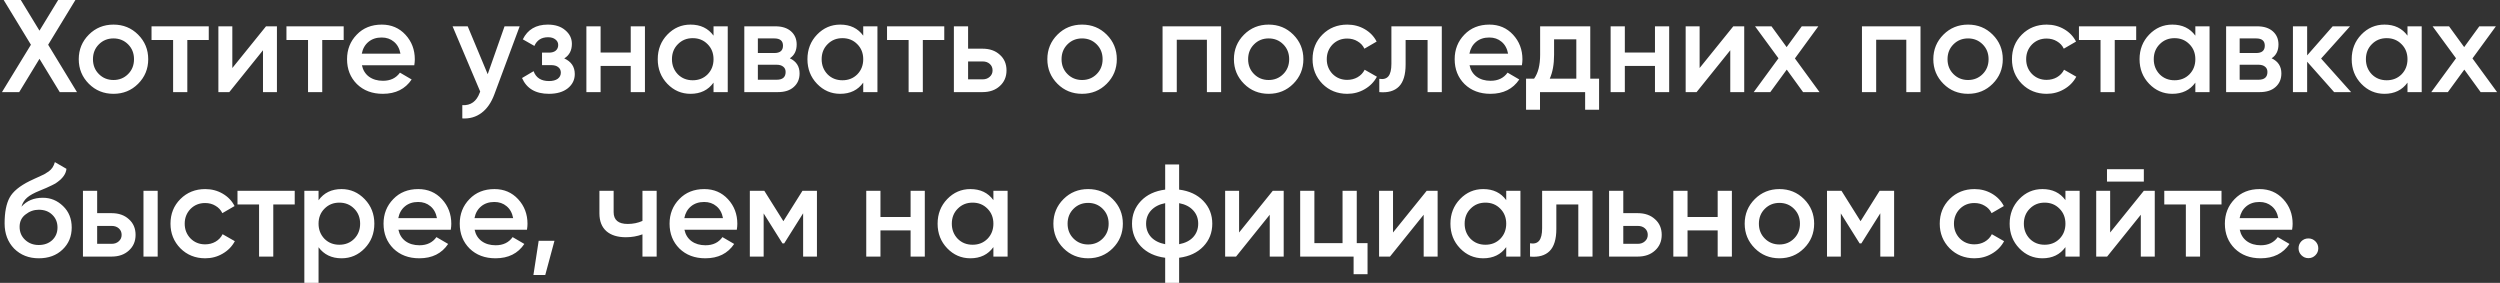 <?xml version="1.0" encoding="UTF-8"?> <svg xmlns="http://www.w3.org/2000/svg" width="380" height="43" viewBox="0 0 380 43" fill="none"><rect x="0" y="0" width="380" height="43" fill="#333333" stroke="none"/> <path d="M7.32 6.8L11.7 14H9.08L6 8.94L2.92 14H0.3L4.7 6.8L0.56 -9.53674e-07H3.16L6 4.66L8.84 -9.53674e-07H11.46L7.32 6.8ZM20.989 12.74C19.976 13.753 18.73 14.26 17.25 14.26C15.77 14.26 14.523 13.753 13.509 12.74C12.483 11.713 11.97 10.467 11.97 9C11.97 7.533 12.483 6.287 13.509 5.26C14.523 4.247 15.77 3.74 17.25 3.74C18.73 3.74 19.976 4.247 20.989 5.26C22.016 6.287 22.529 7.533 22.529 9C22.529 10.467 22.016 11.713 20.989 12.74ZM14.13 9C14.13 9.907 14.43 10.66 15.03 11.26C15.63 11.86 16.369 12.16 17.25 12.16C18.13 12.16 18.869 11.86 19.47 11.26C20.07 10.66 20.369 9.907 20.369 9C20.369 8.093 20.07 7.34 19.47 6.74C18.869 6.14 18.13 5.84 17.25 5.84C16.369 5.84 15.63 6.14 15.03 6.74C14.43 7.34 14.13 8.093 14.13 9ZM23.032 4H31.732V6.08H28.472V14H26.312V6.08H23.032V4ZM35.314 10.34L40.434 4H42.094V14H39.974V7.64L34.854 14H33.194V4H35.314V10.34ZM43.54 4H52.24V6.08H48.98V14H46.82V6.08H43.54V4ZM62.971 9.92H55.011C55.171 10.667 55.531 11.247 56.091 11.66C56.664 12.073 57.371 12.28 58.211 12.28C59.344 12.28 60.204 11.867 60.791 11.04L62.571 12.08C61.597 13.533 60.137 14.26 58.191 14.26C56.577 14.26 55.264 13.767 54.251 12.78C53.251 11.78 52.751 10.52 52.751 9C52.751 7.52 53.244 6.273 54.231 5.26C55.204 4.247 56.471 3.74 58.031 3.74C59.484 3.74 60.684 4.253 61.631 5.28C62.577 6.307 63.051 7.553 63.051 9.02C63.051 9.287 63.024 9.587 62.971 9.92ZM54.991 8.16H60.871C60.724 7.373 60.391 6.767 59.871 6.34C59.364 5.913 58.744 5.7 58.011 5.7C57.211 5.7 56.544 5.92 56.011 6.36C55.477 6.8 55.137 7.4 54.991 8.16ZM74.131 11.28L76.691 4H78.991L75.151 14.32C74.685 15.587 74.031 16.533 73.191 17.16C72.351 17.787 71.378 18.067 70.271 18V15.98C71.551 16.06 72.438 15.42 72.931 14.06L72.991 13.92L68.791 4H71.091L74.131 11.28ZM85.767 8.88C86.833 9.36 87.367 10.153 87.367 11.26C87.367 12.127 87.013 12.847 86.307 13.42C85.6 13.98 84.64 14.26 83.427 14.26C81.413 14.26 80.053 13.46 79.347 11.86L81.107 10.82C81.467 11.82 82.247 12.32 83.447 12.32C84.007 12.32 84.447 12.207 84.767 11.98C85.087 11.74 85.247 11.427 85.247 11.04C85.247 10.693 85.12 10.42 84.867 10.22C84.613 10.007 84.26 9.9 83.807 9.9H82.387V8H83.447C83.887 8 84.227 7.9 84.467 7.7C84.72 7.487 84.847 7.2 84.847 6.84C84.847 6.493 84.707 6.213 84.427 6C84.147 5.773 83.773 5.66 83.307 5.66C82.307 5.66 81.613 6.1 81.227 6.98L79.467 5.98C80.2 4.487 81.467 3.74 83.267 3.74C84.387 3.74 85.273 4.027 85.927 4.6C86.593 5.16 86.927 5.847 86.927 6.66C86.927 7.66 86.54 8.4 85.767 8.88ZM95.871 7.98V4H98.031V14H95.871V10.02H91.291V14H89.131V4H91.291V7.98H95.871ZM108.457 5.42V4H110.617V14H108.457V12.56C107.644 13.693 106.477 14.26 104.957 14.26C103.584 14.26 102.411 13.753 101.437 12.74C100.464 11.727 99.977 10.48 99.977 9C99.977 7.52 100.464 6.273 101.437 5.26C102.411 4.247 103.584 3.74 104.957 3.74C106.477 3.74 107.644 4.3 108.457 5.42ZM103.037 11.3C103.637 11.9 104.391 12.2 105.297 12.2C106.204 12.2 106.957 11.9 107.557 11.3C108.157 10.687 108.457 9.92 108.457 9C108.457 8.08 108.157 7.32 107.557 6.72C106.957 6.107 106.204 5.8 105.297 5.8C104.391 5.8 103.637 6.107 103.037 6.72C102.437 7.32 102.137 8.08 102.137 9C102.137 9.907 102.437 10.673 103.037 11.3ZM120.055 8.86C121.042 9.327 121.535 10.093 121.535 11.16C121.535 12.013 121.242 12.7 120.655 13.22C120.082 13.74 119.282 14 118.255 14H113.135V4H117.855C118.868 4 119.662 4.253 120.235 4.76C120.808 5.267 121.095 5.933 121.095 6.76C121.095 7.707 120.748 8.407 120.055 8.86ZM117.695 5.84H115.195V8.06H117.695C118.575 8.06 119.015 7.687 119.015 6.94C119.015 6.207 118.575 5.84 117.695 5.84ZM115.195 12.12H118.055C118.962 12.12 119.415 11.727 119.415 10.94C119.415 10.593 119.295 10.327 119.055 10.14C118.815 9.94 118.482 9.84 118.055 9.84H115.195V12.12ZM131.211 5.42V4H133.371V14H131.211V12.56C130.398 13.693 129.231 14.26 127.711 14.26C126.338 14.26 125.165 13.753 124.191 12.74C123.218 11.727 122.731 10.48 122.731 9C122.731 7.52 123.218 6.273 124.191 5.26C125.165 4.247 126.338 3.74 127.711 3.74C129.231 3.74 130.398 4.3 131.211 5.42ZM125.791 11.3C126.391 11.9 127.145 12.2 128.051 12.2C128.958 12.2 129.711 11.9 130.311 11.3C130.911 10.687 131.211 9.92 131.211 9C131.211 8.08 130.911 7.32 130.311 6.72C129.711 6.107 128.958 5.8 128.051 5.8C127.145 5.8 126.391 6.107 125.791 6.72C125.191 7.32 124.891 8.08 124.891 9C124.891 9.907 125.191 10.673 125.791 11.3ZM134.829 4H143.529V6.08H140.269V14H138.109V6.08H134.829V4ZM147.15 7.4H149.35C150.43 7.4 151.304 7.707 151.97 8.32C152.65 8.92 152.99 9.713 152.99 10.7C152.99 11.673 152.65 12.467 151.97 13.08C151.304 13.693 150.43 14 149.35 14H144.99V4H147.15V7.4ZM147.15 12.06H149.37C149.797 12.06 150.15 11.933 150.43 11.68C150.724 11.427 150.87 11.1 150.87 10.7C150.87 10.3 150.73 9.973 150.45 9.72C150.17 9.467 149.81 9.34 149.37 9.34H147.15V12.06ZM168.216 12.74C167.203 13.753 165.956 14.26 164.476 14.26C162.996 14.26 161.749 13.753 160.736 12.74C159.709 11.713 159.196 10.467 159.196 9C159.196 7.533 159.709 6.287 160.736 5.26C161.749 4.247 162.996 3.74 164.476 3.74C165.956 3.74 167.203 4.247 168.216 5.26C169.243 6.287 169.756 7.533 169.756 9C169.756 10.467 169.243 11.713 168.216 12.74ZM161.356 9C161.356 9.907 161.656 10.66 162.256 11.26C162.856 11.86 163.596 12.16 164.476 12.16C165.356 12.16 166.096 11.86 166.696 11.26C167.296 10.66 167.596 9.907 167.596 9C167.596 8.093 167.296 7.34 166.696 6.74C166.096 6.14 165.356 5.84 164.476 5.84C163.596 5.84 162.856 6.14 162.256 6.74C161.656 7.34 161.356 8.093 161.356 9ZM176.709 4H185.609V14H183.449V6.04H178.869V14H176.709V4ZM196.575 12.74C195.562 13.753 194.315 14.26 192.835 14.26C191.355 14.26 190.109 13.753 189.095 12.74C188.069 11.713 187.555 10.467 187.555 9C187.555 7.533 188.069 6.287 189.095 5.26C190.109 4.247 191.355 3.74 192.835 3.74C194.315 3.74 195.562 4.247 196.575 5.26C197.602 6.287 198.115 7.533 198.115 9C198.115 10.467 197.602 11.713 196.575 12.74ZM189.715 9C189.715 9.907 190.015 10.66 190.615 11.26C191.215 11.86 191.955 12.16 192.835 12.16C193.715 12.16 194.455 11.86 195.055 11.26C195.655 10.66 195.955 9.907 195.955 9C195.955 8.093 195.655 7.34 195.055 6.74C194.455 6.14 193.715 5.84 192.835 5.84C191.955 5.84 191.215 6.14 190.615 6.74C190.015 7.34 189.715 8.093 189.715 9ZM204.789 14.26C203.282 14.26 202.022 13.753 201.009 12.74C200.009 11.713 199.509 10.467 199.509 9C199.509 7.507 200.009 6.26 201.009 5.26C202.022 4.247 203.282 3.74 204.789 3.74C205.762 3.74 206.649 3.973 207.449 4.44C208.249 4.907 208.849 5.533 209.249 6.32L207.389 7.4C207.162 6.92 206.815 6.547 206.349 6.28C205.895 6 205.369 5.86 204.769 5.86C203.889 5.86 203.149 6.16 202.549 6.76C201.962 7.373 201.669 8.12 201.669 9C201.669 9.88 201.962 10.627 202.549 11.24C203.149 11.84 203.889 12.14 204.769 12.14C205.355 12.14 205.882 12.007 206.349 11.74C206.829 11.46 207.189 11.08 207.429 10.6L209.289 11.66C208.862 12.46 208.242 13.093 207.429 13.56C206.629 14.027 205.749 14.26 204.789 14.26ZM211.493 4H219.153V14H216.993V6.08H213.653V9.8C213.653 11.36 213.313 12.48 212.633 13.16C211.953 13.84 210.96 14.12 209.653 14V11.98C210.266 12.087 210.726 11.96 211.033 11.6C211.34 11.227 211.493 10.593 211.493 9.7V4ZM231.33 9.92H223.37C223.53 10.667 223.89 11.247 224.45 11.66C225.023 12.073 225.73 12.28 226.57 12.28C227.703 12.28 228.563 11.867 229.15 11.04L230.93 12.08C229.957 13.533 228.497 14.26 226.55 14.26C224.937 14.26 223.623 13.767 222.61 12.78C221.61 11.78 221.11 10.52 221.11 9C221.11 7.52 221.603 6.273 222.59 5.26C223.563 4.247 224.83 3.74 226.39 3.74C227.843 3.74 229.043 4.253 229.99 5.28C230.937 6.307 231.41 7.553 231.41 9.02C231.41 9.287 231.383 9.587 231.33 9.92ZM223.35 8.16H229.23C229.083 7.373 228.75 6.767 228.23 6.34C227.723 5.913 227.103 5.7 226.37 5.7C225.57 5.7 224.903 5.92 224.37 6.36C223.837 6.8 223.497 7.4 223.35 8.16ZM241.72 4V11.96H243.06V16.68H240.94V14H234.08V16.68H231.96V11.96H233.18C233.793 11.107 234.1 9.9 234.1 8.34V4H241.72ZM235.56 11.96H239.6V5.98H236.22V8.34C236.22 9.78 236 10.987 235.56 11.96ZM251.555 7.98V4H253.715V14H251.555V10.02H246.975V14H244.815V4H246.975V7.98H251.555ZM258.341 10.34L263.461 4H265.121V14H263.001V7.64L257.881 14H256.221V4H258.341V10.34ZM272.827 8.88L276.567 14H274.067L271.587 10.58L269.087 14H266.567L270.327 8.86L266.767 4H269.267L271.567 7.16L273.867 4H276.387L272.827 8.88ZM283.018 4H291.918V14H289.758V6.04H285.178V14H283.018V4ZM302.884 12.74C301.871 13.753 300.624 14.26 299.144 14.26C297.664 14.26 296.417 13.753 295.404 12.74C294.377 11.713 293.864 10.467 293.864 9C293.864 7.533 294.377 6.287 295.404 5.26C296.417 4.247 297.664 3.74 299.144 3.74C300.624 3.74 301.871 4.247 302.884 5.26C303.911 6.287 304.424 7.533 304.424 9C304.424 10.467 303.911 11.713 302.884 12.74ZM296.024 9C296.024 9.907 296.324 10.66 296.924 11.26C297.524 11.86 298.264 12.16 299.144 12.16C300.024 12.16 300.764 11.86 301.364 11.26C301.964 10.66 302.264 9.907 302.264 9C302.264 8.093 301.964 7.34 301.364 6.74C300.764 6.14 300.024 5.84 299.144 5.84C298.264 5.84 297.524 6.14 296.924 6.74C296.324 7.34 296.024 8.093 296.024 9ZM311.097 14.26C309.591 14.26 308.331 13.753 307.317 12.74C306.317 11.713 305.817 10.467 305.817 9C305.817 7.507 306.317 6.26 307.317 5.26C308.331 4.247 309.591 3.74 311.097 3.74C312.071 3.74 312.957 3.973 313.757 4.44C314.557 4.907 315.157 5.533 315.557 6.32L313.697 7.4C313.471 6.92 313.124 6.547 312.657 6.28C312.204 6 311.677 5.86 311.077 5.86C310.197 5.86 309.457 6.16 308.857 6.76C308.271 7.373 307.977 8.12 307.977 9C307.977 9.88 308.271 10.627 308.857 11.24C309.457 11.84 310.197 12.14 311.077 12.14C311.664 12.14 312.191 12.007 312.657 11.74C313.137 11.46 313.497 11.08 313.737 10.6L315.597 11.66C315.171 12.46 314.551 13.093 313.737 13.56C312.937 14.027 312.057 14.26 311.097 14.26ZM316.001 4H324.701V6.08H321.441V14H319.281V6.08H316.001V4ZM333.692 5.42V4H335.852V14H333.692V12.56C332.878 13.693 331.712 14.26 330.192 14.26C328.818 14.26 327.645 13.753 326.672 12.74C325.698 11.727 325.212 10.48 325.212 9C325.212 7.52 325.698 6.273 326.672 5.26C327.645 4.247 328.818 3.74 330.192 3.74C331.712 3.74 332.878 4.3 333.692 5.42ZM328.272 11.3C328.872 11.9 329.625 12.2 330.532 12.2C331.438 12.2 332.192 11.9 332.792 11.3C333.392 10.687 333.692 9.92 333.692 9C333.692 8.08 333.392 7.32 332.792 6.72C332.192 6.107 331.438 5.8 330.532 5.8C329.625 5.8 328.872 6.107 328.272 6.72C327.672 7.32 327.372 8.08 327.372 9C327.372 9.907 327.672 10.673 328.272 11.3ZM345.289 8.86C346.276 9.327 346.769 10.093 346.769 11.16C346.769 12.013 346.476 12.7 345.889 13.22C345.316 13.74 344.516 14 343.489 14H338.369V4H343.089C344.103 4 344.896 4.253 345.469 4.76C346.043 5.267 346.329 5.933 346.329 6.76C346.329 7.707 345.983 8.407 345.289 8.86ZM342.929 5.84H340.429V8.06H342.929C343.809 8.06 344.249 7.687 344.249 6.94C344.249 6.207 343.809 5.84 342.929 5.84ZM340.429 12.12H343.289C344.196 12.12 344.649 11.727 344.649 10.94C344.649 10.593 344.529 10.327 344.289 10.14C344.049 9.94 343.716 9.84 343.289 9.84H340.429V12.12ZM352.806 8.9L357.366 14H354.786L350.686 9.38V14H348.526V4H350.686V8.42L354.566 4H357.206L352.806 8.9ZM365.938 5.42V4H368.098V14H365.938V12.56C365.124 13.693 363.958 14.26 362.438 14.26C361.064 14.26 359.891 13.753 358.918 12.74C357.944 11.727 357.458 10.48 357.458 9C357.458 7.52 357.944 6.273 358.918 5.26C359.891 4.247 361.064 3.74 362.438 3.74C363.958 3.74 365.124 4.3 365.938 5.42ZM360.518 11.3C361.118 11.9 361.871 12.2 362.778 12.2C363.684 12.2 364.438 11.9 365.038 11.3C365.638 10.687 365.938 9.92 365.938 9C365.938 8.08 365.638 7.32 365.038 6.72C364.438 6.107 363.684 5.8 362.778 5.8C361.871 5.8 361.118 6.107 360.518 6.72C359.918 7.32 359.618 8.08 359.618 9C359.618 9.907 359.918 10.673 360.518 11.3ZM375.815 8.88L379.555 14H377.055L374.575 10.58L372.075 14H369.555L373.315 8.86L369.755 4H372.255L374.555 7.16L376.855 4H379.375L375.815 8.88ZM5.9 39.26C4.38 39.26 3.127 38.767 2.14 37.78C1.18 36.78 0.7 35.507 0.7 33.96C0.7 32.28 0.953 30.973 1.46 30.04C1.953 29.12 2.98 28.273 4.54 27.5C4.593 27.473 4.68 27.433 4.8 27.38C4.933 27.313 5.073 27.247 5.22 27.18C5.367 27.113 5.513 27.047 5.66 26.98C6.22 26.727 6.567 26.567 6.7 26.5C6.78 26.46 7.013 26.313 7.4 26.06C7.867 25.727 8.18 25.253 8.34 24.64L10.1 25.66C10.033 26.393 9.573 27.067 8.72 27.68C8.573 27.813 8.3 27.973 7.9 28.16L7.04 28.56L6.04 28.98C5.173 29.327 4.533 29.68 4.12 30.04C3.707 30.4 3.42 30.86 3.26 31.42C4.06 30.513 5.147 30.06 6.52 30.06C7.693 30.06 8.713 30.48 9.58 31.32C10.46 32.16 10.9 33.247 10.9 34.58C10.9 35.94 10.433 37.06 9.5 37.94C8.58 38.82 7.38 39.26 5.9 39.26ZM5.88 37.24C6.72 37.24 7.407 36.993 7.94 36.5C8.473 35.993 8.74 35.353 8.74 34.58C8.74 33.793 8.473 33.147 7.94 32.64C7.42 32.133 6.74 31.88 5.9 31.88C5.153 31.88 4.48 32.12 3.88 32.6C3.28 33.053 2.98 33.68 2.98 34.48C2.98 35.28 3.26 35.94 3.82 36.46C4.38 36.98 5.067 37.24 5.88 37.24ZM14.768 32.4H16.968C18.048 32.4 18.921 32.707 19.588 33.32C20.268 33.92 20.608 34.713 20.608 35.7C20.608 36.673 20.268 37.467 19.588 38.08C18.921 38.693 18.048 39 16.968 39H12.608V29H14.768V32.4ZM21.808 39V29H23.968V39H21.808ZM14.768 37.06H16.988C17.414 37.06 17.768 36.933 18.048 36.68C18.341 36.427 18.488 36.1 18.488 35.7C18.488 35.3 18.348 34.973 18.068 34.72C17.788 34.467 17.428 34.34 16.988 34.34H14.768V37.06ZM31.195 39.26C29.688 39.26 28.428 38.753 27.415 37.74C26.415 36.713 25.915 35.467 25.915 34C25.915 32.507 26.415 31.26 27.415 30.26C28.428 29.247 29.688 28.74 31.195 28.74C32.168 28.74 33.055 28.973 33.855 29.44C34.655 29.907 35.255 30.533 35.655 31.32L33.795 32.4C33.568 31.92 33.221 31.547 32.755 31.28C32.301 31 31.775 30.86 31.175 30.86C30.295 30.86 29.555 31.16 28.955 31.76C28.368 32.373 28.075 33.12 28.075 34C28.075 34.88 28.368 35.627 28.955 36.24C29.555 36.84 30.295 37.14 31.175 37.14C31.762 37.14 32.288 37.007 32.755 36.74C33.235 36.46 33.595 36.08 33.835 35.6L35.695 36.66C35.268 37.46 34.648 38.093 33.835 38.56C33.035 39.027 32.155 39.26 31.195 39.26ZM36.098 29H44.798V31.08H41.538V39H39.378V31.08H36.098V29ZM51.92 28.74C53.28 28.74 54.453 29.253 55.44 30.28C56.413 31.293 56.9 32.533 56.9 34C56.9 35.48 56.413 36.727 55.44 37.74C54.467 38.753 53.293 39.26 51.92 39.26C50.413 39.26 49.247 38.7 48.42 37.58V43H46.26V29H48.42V30.44C49.233 29.307 50.4 28.74 51.92 28.74ZM49.32 36.3C49.92 36.9 50.673 37.2 51.58 37.2C52.487 37.2 53.24 36.9 53.84 36.3C54.44 35.687 54.74 34.92 54.74 34C54.74 33.08 54.44 32.32 53.84 31.72C53.24 31.107 52.487 30.8 51.58 30.8C50.673 30.8 49.92 31.107 49.32 31.72C48.72 32.32 48.42 33.08 48.42 34C48.42 34.907 48.72 35.673 49.32 36.3ZM68.518 34.92H60.558C60.718 35.667 61.078 36.247 61.638 36.66C62.211 37.073 62.918 37.28 63.758 37.28C64.891 37.28 65.751 36.867 66.338 36.04L68.118 37.08C67.144 38.533 65.684 39.26 63.738 39.26C62.124 39.26 60.811 38.767 59.798 37.78C58.798 36.78 58.298 35.52 58.298 34C58.298 32.52 58.791 31.273 59.778 30.26C60.751 29.247 62.018 28.74 63.578 28.74C65.031 28.74 66.231 29.253 67.178 30.28C68.124 31.307 68.598 32.553 68.598 34.02C68.598 34.287 68.571 34.587 68.518 34.92ZM60.538 33.16H66.418C66.271 32.373 65.938 31.767 65.418 31.34C64.911 30.913 64.291 30.7 63.558 30.7C62.758 30.7 62.091 30.92 61.558 31.36C61.024 31.8 60.684 32.4 60.538 33.16ZM80.1 34.92H72.14C72.3 35.667 72.66 36.247 73.22 36.66C73.793 37.073 74.5 37.28 75.34 37.28C76.473 37.28 77.333 36.867 77.92 36.04L79.7 37.08C78.726 38.533 77.266 39.26 75.32 39.26C73.706 39.26 72.393 38.767 71.38 37.78C70.38 36.78 69.88 35.52 69.88 34C69.88 32.52 70.373 31.273 71.36 30.26C72.333 29.247 73.6 28.74 75.16 28.74C76.613 28.74 77.813 29.253 78.76 30.28C79.706 31.307 80.18 32.553 80.18 34.02C80.18 34.287 80.153 34.587 80.1 34.92ZM72.12 33.16H78C77.853 32.373 77.52 31.767 77 31.34C76.493 30.913 75.873 30.7 75.14 30.7C74.34 30.7 73.673 30.92 73.14 31.36C72.606 31.8 72.266 32.4 72.12 33.16ZM81.879 36.6H84.279L82.879 41.8H81.079L81.879 36.6ZM97.653 33.58V29H99.812V39H97.653V35.62C96.866 35.913 96.026 36.06 95.132 36.06C93.866 36.06 92.879 35.753 92.172 35.14C91.466 34.513 91.112 33.613 91.112 32.44V29H93.272V32.24C93.272 33.44 93.986 34.04 95.412 34.04C96.226 34.04 96.972 33.887 97.653 33.58ZM111.994 34.92H104.034C104.194 35.667 104.554 36.247 105.114 36.66C105.688 37.073 106.394 37.28 107.234 37.28C108.368 37.28 109.228 36.867 109.814 36.04L111.594 37.08C110.621 38.533 109.161 39.26 107.214 39.26C105.601 39.26 104.288 38.767 103.274 37.78C102.274 36.78 101.774 35.52 101.774 34C101.774 32.52 102.268 31.273 103.254 30.26C104.228 29.247 105.494 28.74 107.054 28.74C108.508 28.74 109.708 29.253 110.654 30.28C111.601 31.307 112.074 32.553 112.074 34.02C112.074 34.287 112.048 34.587 111.994 34.92ZM104.014 33.16H109.894C109.748 32.373 109.414 31.767 108.894 31.34C108.388 30.913 107.768 30.7 107.034 30.7C106.234 30.7 105.568 30.92 105.034 31.36C104.501 31.8 104.161 32.4 104.014 33.16ZM121.975 29H124.175V39H122.075V32.42L119.195 37H118.935L116.075 32.44V39H113.975V29H116.175L119.075 33.62L121.975 29ZM138.41 32.98V29H140.57V39H138.41V35.02H133.83V39H131.67V29H133.83V32.98H138.41ZM150.996 30.42V29H153.156V39H150.996V37.56C150.183 38.693 149.016 39.26 147.496 39.26C146.123 39.26 144.95 38.753 143.976 37.74C143.003 36.727 142.516 35.48 142.516 34C142.516 32.52 143.003 31.273 143.976 30.26C144.95 29.247 146.123 28.74 147.496 28.74C149.016 28.74 150.183 29.3 150.996 30.42ZM145.576 36.3C146.176 36.9 146.93 37.2 147.836 37.2C148.743 37.2 149.496 36.9 150.096 36.3C150.696 35.687 150.996 34.92 150.996 34C150.996 33.08 150.696 32.32 150.096 31.72C149.496 31.107 148.743 30.8 147.836 30.8C146.93 30.8 146.176 31.107 145.576 31.72C144.976 32.32 144.676 33.08 144.676 34C144.676 34.907 144.976 35.673 145.576 36.3ZM169.134 37.74C168.121 38.753 166.874 39.26 165.394 39.26C163.914 39.26 162.667 38.753 161.654 37.74C160.627 36.713 160.114 35.467 160.114 34C160.114 32.533 160.627 31.287 161.654 30.26C162.667 29.247 163.914 28.74 165.394 28.74C166.874 28.74 168.121 29.247 169.134 30.26C170.161 31.287 170.674 32.533 170.674 34C170.674 35.467 170.161 36.713 169.134 37.74ZM162.274 34C162.274 34.907 162.574 35.66 163.174 36.26C163.774 36.86 164.514 37.16 165.394 37.16C166.274 37.16 167.014 36.86 167.614 36.26C168.214 35.66 168.514 34.907 168.514 34C168.514 33.093 168.214 32.34 167.614 31.74C167.014 31.14 166.274 30.84 165.394 30.84C164.514 30.84 163.774 31.14 163.174 31.74C162.574 32.34 162.274 33.093 162.274 34ZM179.227 39.18V43H177.107V39.18C175.561 38.98 174.334 38.407 173.427 37.46C172.521 36.513 172.067 35.36 172.067 34C172.067 32.64 172.521 31.487 173.427 30.54C174.334 29.593 175.561 29.02 177.107 28.82V25H179.227V28.82C180.774 29.02 182.001 29.593 182.907 30.54C183.814 31.487 184.267 32.64 184.267 34C184.267 35.36 183.814 36.513 182.907 37.46C182.001 38.407 180.774 38.98 179.227 39.18ZM179.227 30.88V37.12C180.147 36.947 180.861 36.587 181.367 36.04C181.874 35.48 182.127 34.8 182.127 34C182.127 33.2 181.874 32.527 181.367 31.98C180.861 31.42 180.147 31.053 179.227 30.88ZM177.107 37.12V30.88C176.201 31.053 175.487 31.42 174.967 31.98C174.461 32.527 174.207 33.2 174.207 34C174.207 34.8 174.461 35.48 174.967 36.04C175.487 36.587 176.201 36.947 177.107 37.12ZM188.341 35.34L193.461 29H195.121V39H193.001V32.64L187.881 39H186.221V29H188.341V35.34ZM206.227 29V36.96H207.867V41.68H205.747V39H197.627V29H199.787V36.96H204.067V29H206.227ZM211.739 35.34L216.859 29H218.519V39H216.399V32.64L211.279 39H209.619V29H211.739V35.34ZM228.946 30.42V29H231.106V39H228.946V37.56C228.132 38.693 226.966 39.26 225.446 39.26C224.072 39.26 222.899 38.753 221.926 37.74C220.952 36.727 220.466 35.48 220.466 34C220.466 32.52 220.952 31.273 221.926 30.26C222.899 29.247 224.072 28.74 225.446 28.74C226.966 28.74 228.132 29.3 228.946 30.42ZM223.526 36.3C224.126 36.9 224.879 37.2 225.786 37.2C226.692 37.2 227.446 36.9 228.046 36.3C228.646 35.687 228.946 34.92 228.946 34C228.946 33.08 228.646 32.32 228.046 31.72C227.446 31.107 226.692 30.8 225.786 30.8C224.879 30.8 224.126 31.107 223.526 31.72C222.926 32.32 222.626 33.08 222.626 34C222.626 34.907 222.926 35.673 223.526 36.3ZM234.403 29H242.063V39H239.903V31.08H236.563V34.8C236.563 36.36 236.223 37.48 235.543 38.16C234.863 38.84 233.87 39.12 232.563 39V36.98C233.177 37.087 233.637 36.96 233.943 36.6C234.25 36.227 234.403 35.593 234.403 34.7V29ZM246.74 32.4H248.94C250.02 32.4 250.894 32.707 251.56 33.32C252.24 33.92 252.58 34.713 252.58 35.7C252.58 36.673 252.24 37.467 251.56 38.08C250.894 38.693 250.02 39 248.94 39H244.58V29H246.74V32.4ZM246.74 37.06H248.96C249.387 37.06 249.74 36.933 250.02 36.68C250.314 36.427 250.46 36.1 250.46 35.7C250.46 35.3 250.32 34.973 250.04 34.72C249.76 34.467 249.4 34.34 248.96 34.34H246.74V37.06ZM261.086 32.98V29H263.246V39H261.086V35.02H256.506V39H254.346V29H256.506V32.98H261.086ZM274.212 37.74C273.199 38.753 271.952 39.26 270.472 39.26C268.992 39.26 267.746 38.753 266.732 37.74C265.706 36.713 265.192 35.467 265.192 34C265.192 32.533 265.706 31.287 266.732 30.26C267.746 29.247 268.992 28.74 270.472 28.74C271.952 28.74 273.199 29.247 274.212 30.26C275.239 31.287 275.752 32.533 275.752 34C275.752 35.467 275.239 36.713 274.212 37.74ZM267.352 34C267.352 34.907 267.652 35.66 268.252 36.26C268.852 36.86 269.592 37.16 270.472 37.16C271.352 37.16 272.092 36.86 272.692 36.26C273.292 35.66 273.592 34.907 273.592 34C273.592 33.093 273.292 32.34 272.692 31.74C272.092 31.14 271.352 30.84 270.472 30.84C269.592 30.84 268.852 31.14 268.252 31.74C267.652 32.34 267.352 33.093 267.352 34ZM285.705 29H287.905V39H285.805V32.42L282.925 37H282.665L279.805 32.44V39H277.705V29H279.905L282.805 33.62L285.705 29ZM300.121 39.26C298.614 39.26 297.354 38.753 296.341 37.74C295.341 36.713 294.841 35.467 294.841 34C294.841 32.507 295.341 31.26 296.341 30.26C297.354 29.247 298.614 28.74 300.121 28.74C301.094 28.74 301.981 28.973 302.781 29.44C303.581 29.907 304.181 30.533 304.581 31.32L302.721 32.4C302.494 31.92 302.147 31.547 301.681 31.28C301.227 31 300.701 30.86 300.101 30.86C299.221 30.86 298.481 31.16 297.881 31.76C297.294 32.373 297.001 33.12 297.001 34C297.001 34.88 297.294 35.627 297.881 36.24C298.481 36.84 299.221 37.14 300.101 37.14C300.687 37.14 301.214 37.007 301.681 36.74C302.161 36.46 302.521 36.08 302.761 35.6L304.621 36.66C304.194 37.46 303.574 38.093 302.761 38.56C301.961 39.027 301.081 39.26 300.121 39.26ZM313.946 30.42V29H316.106V39H313.946V37.56C313.132 38.693 311.966 39.26 310.446 39.26C309.072 39.26 307.899 38.753 306.926 37.74C305.952 36.727 305.466 35.48 305.466 34C305.466 32.52 305.952 31.273 306.926 30.26C307.899 29.247 309.072 28.74 310.446 28.74C311.966 28.74 313.132 29.3 313.946 30.42ZM308.526 36.3C309.126 36.9 309.879 37.2 310.786 37.2C311.692 37.2 312.446 36.9 313.046 36.3C313.646 35.687 313.946 34.92 313.946 34C313.946 33.08 313.646 32.32 313.046 31.72C312.446 31.107 311.692 30.8 310.786 30.8C309.879 30.8 309.126 31.107 308.526 31.72C307.926 32.32 307.626 33.08 307.626 34C307.626 34.907 307.926 35.673 308.526 36.3ZM325.863 27.6H320.263V25.72H325.863V27.6ZM320.743 35.34L325.863 29H327.523V39H325.403V32.64L320.283 39H318.623V29H320.743V35.34ZM328.97 29H337.67V31.08H334.41V39H332.25V31.08H328.97V29ZM348.4 34.92H340.44C340.6 35.667 340.96 36.247 341.52 36.66C342.094 37.073 342.8 37.28 343.64 37.28C344.774 37.28 345.634 36.867 346.22 36.04L348 37.08C347.027 38.533 345.567 39.26 343.62 39.26C342.007 39.26 340.694 38.767 339.68 37.78C338.68 36.78 338.18 35.52 338.18 34C338.18 32.52 338.674 31.273 339.66 30.26C340.634 29.247 341.9 28.74 343.46 28.74C344.914 28.74 346.114 29.253 347.06 30.28C348.007 31.307 348.48 32.553 348.48 34.02C348.48 34.287 348.454 34.587 348.4 34.92ZM340.42 33.16H346.3C346.154 32.373 345.82 31.767 345.3 31.34C344.794 30.913 344.174 30.7 343.44 30.7C342.64 30.7 341.974 30.92 341.44 31.36C340.907 31.8 340.567 32.4 340.42 33.16ZM350.88 36.24C351.294 36.24 351.647 36.387 351.94 36.68C352.234 36.973 352.38 37.327 352.38 37.74C352.38 38.153 352.234 38.507 351.94 38.8C351.647 39.093 351.294 39.24 350.88 39.24C350.467 39.24 350.114 39.093 349.82 38.8C349.527 38.507 349.38 38.153 349.38 37.74C349.38 37.327 349.52 36.973 349.8 36.68C350.094 36.387 350.454 36.24 350.88 36.24Z" fill="white"></path> </svg> 